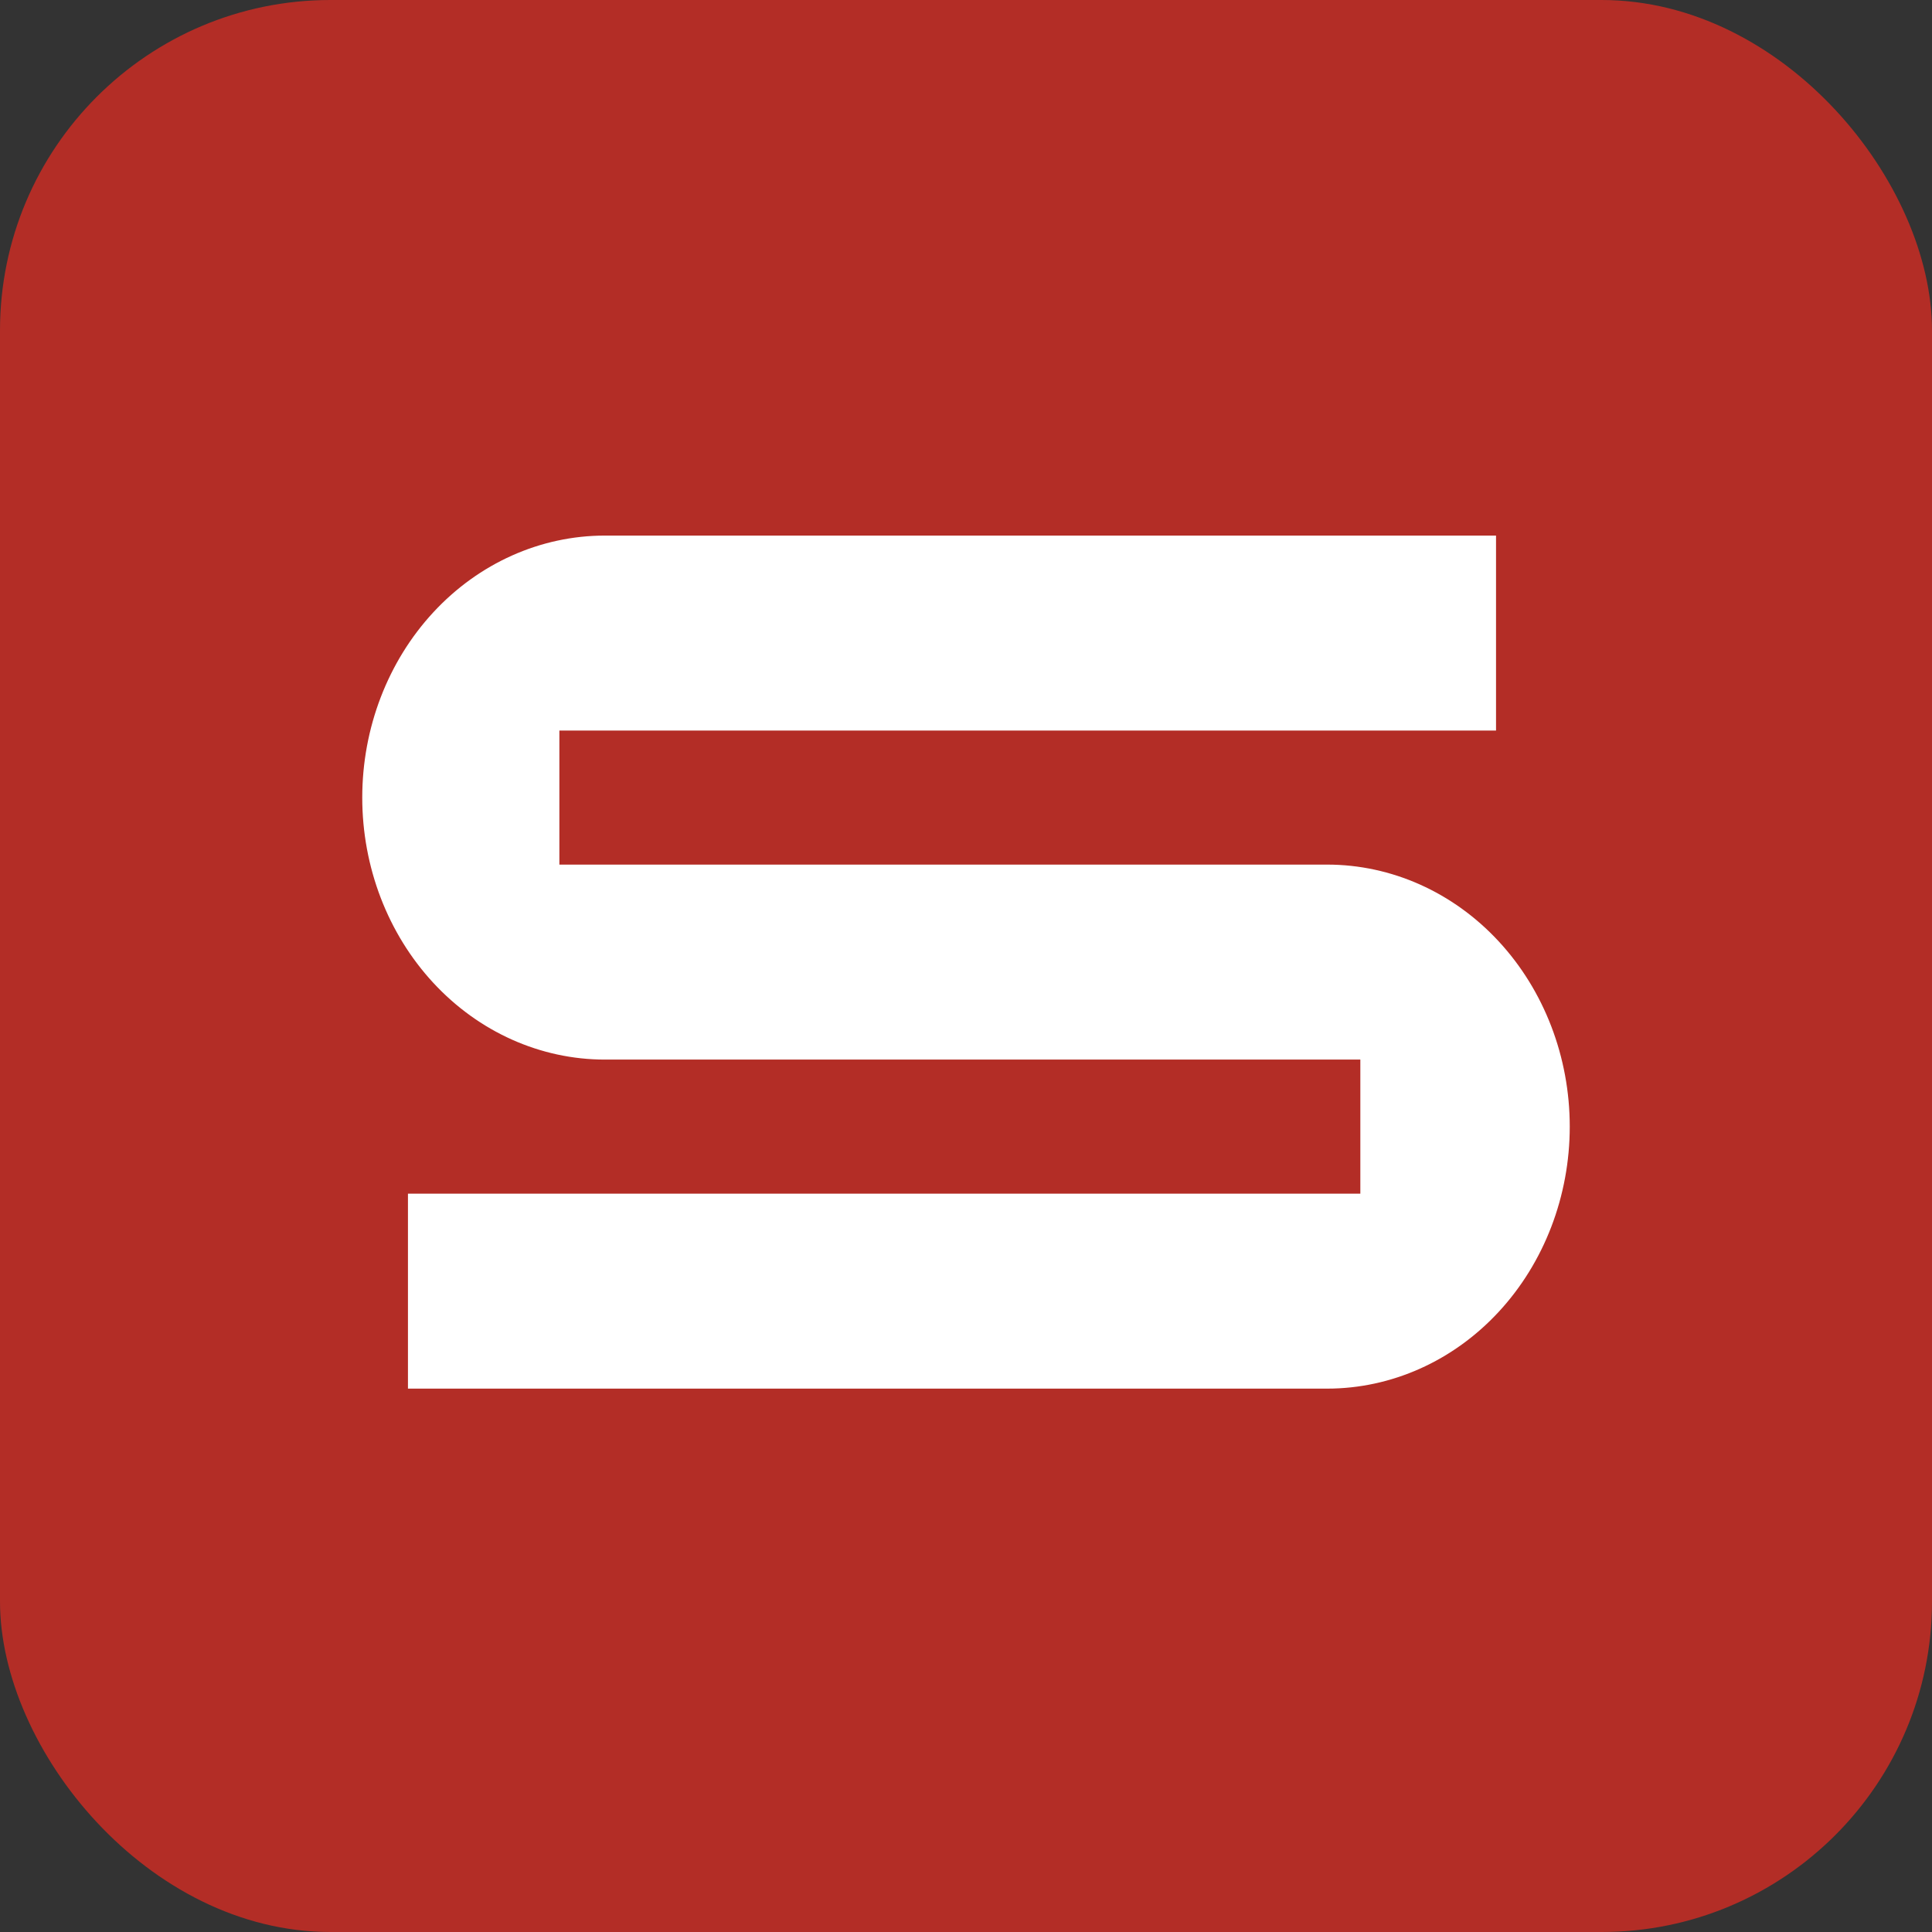 <svg width="64" height="64" viewBox="0 0 64 64" fill="none" xmlns="http://www.w3.org/2000/svg">
<rect x="0" y="0" width="64" height="64" fill="#333333" stroke="none"/>
<rect width="64" height="64" rx="10.947" fill="#B32D26"/>
<path d="M20.037 35.1C17.905 35.1 15.861 34.186 14.354 32.558C12.847 30.93 12 28.723 12 26.421C12 24.119 12.847 21.912 14.354 20.284C15.861 18.656 17.905 17.742 20.037 17.742H49.558V24.2H18.53V28.641H43.963C46.094 28.641 48.139 29.555 49.646 31.183C51.153 32.811 52 35.019 52 37.32C52 39.622 51.153 41.83 49.646 43.457C48.139 45.085 46.094 46 43.963 46H13.514V39.541H45.063V35.1H20.037Z" fill="white"/>
</svg>
